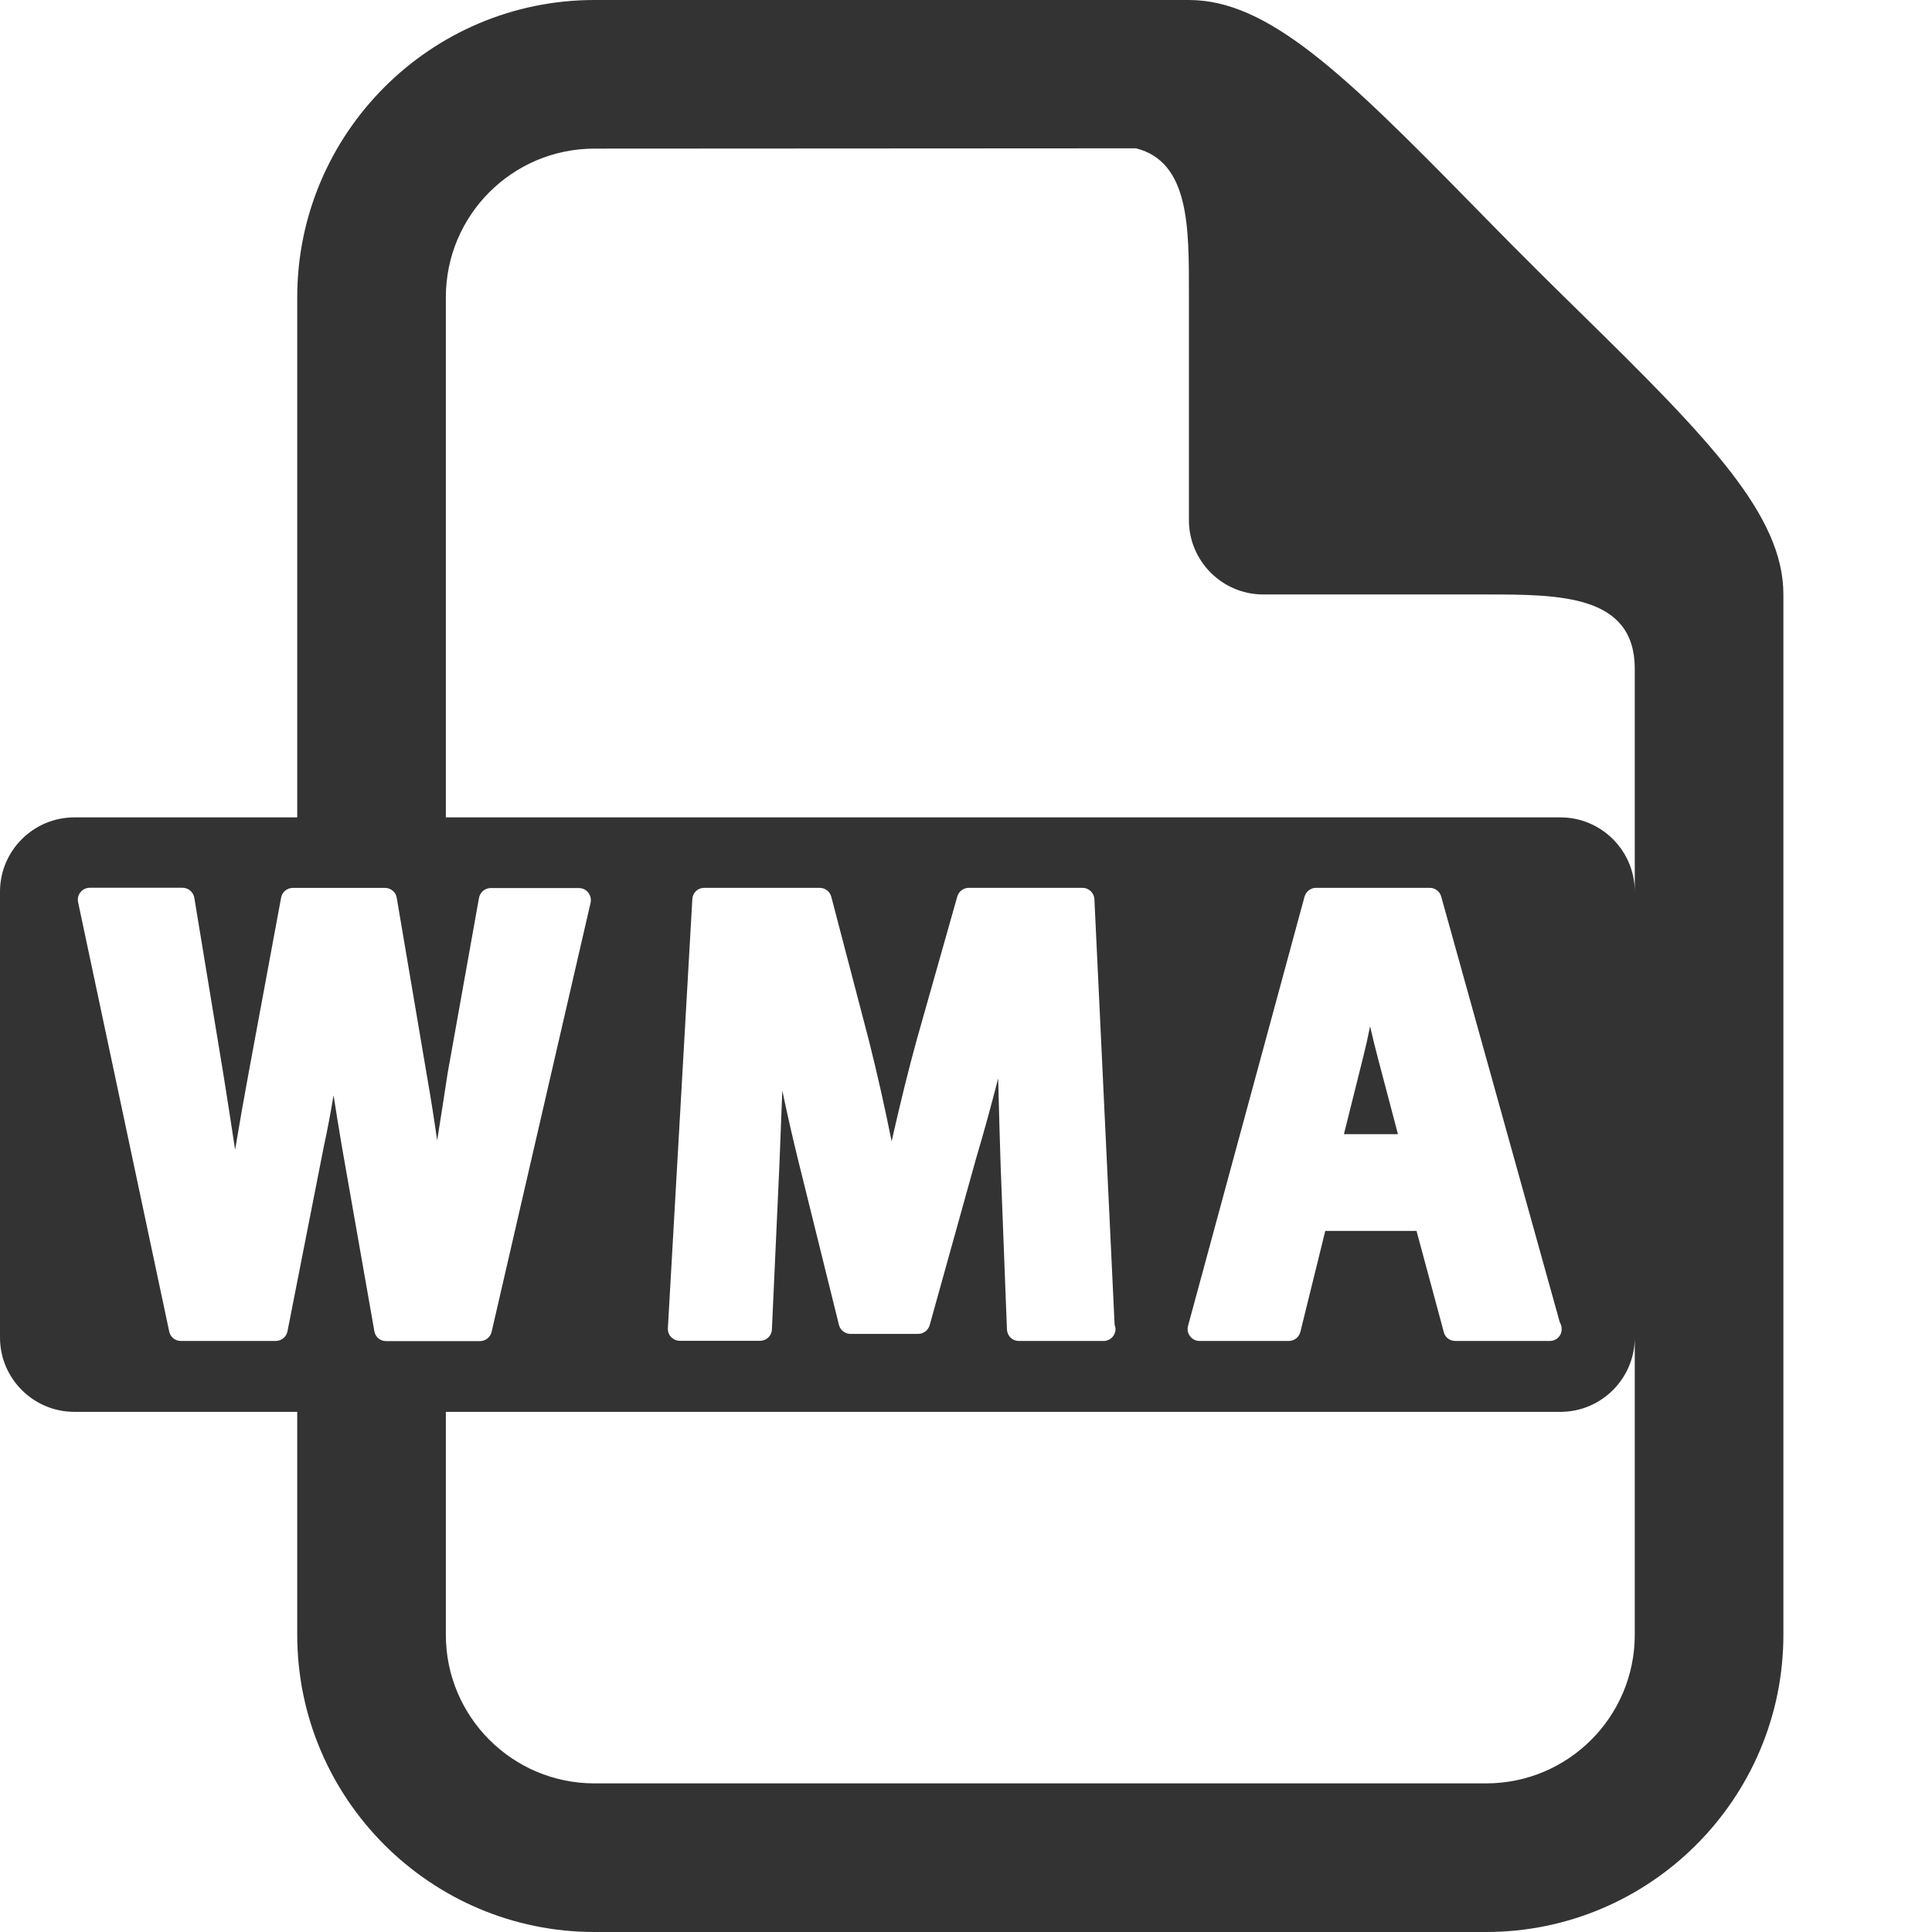 <?xml version="1.0" encoding="utf-8"?>
<!-- Generator: Adobe Illustrator 16.0.4, SVG Export Plug-In . SVG Version: 6.00 Build 0)  -->
<!DOCTYPE svg PUBLIC "-//W3C//DTD SVG 1.1//EN" "http://www.w3.org/Graphics/SVG/1.1/DTD/svg11.dtd">
<svg version="1.1" id="Layer_1" xmlns="http://www.w3.org/2000/svg" xmlns:xlink="http://www.w3.org/1999/xlink" x="0px" y="0px"
	 width="26px" height="26px" viewBox="0 0 26 26" enable-background="new 0 0 26 26" xml:space="preserve">
<g>
	<path fill="#333333" d="M18.543,14.239c-0.035-0.132-0.07-0.276-0.105-0.427c-0.03,0.15-0.063,0.297-0.096,0.426l-0.256,1.025
		h0.727L18.543,14.239z"/>
	<path fill="#333333" d="M21.266,4.207c-0.244-0.24-0.494-0.484-0.74-0.732c-0.248-0.246-0.491-0.496-0.731-0.74
		C18.082,0.988,17.062,0,16,0H8C5.795,0,4,1.795,4,4v7H1c-0.551,0-1,0.449-1,1v6c0,0.551,0.449,1,1,1h3v3c0,2.205,1.795,4,4,4h12
		c2.205,0,4-1.795,4-4V8C24,6.938,23.012,5.918,21.266,4.207z M3.711,18.046H2.433c-0.076,0-0.141-0.053-0.156-0.128l-1.226-5.776
		c-0.01-0.047,0.001-0.098,0.032-0.135c0.03-0.038,0.077-0.06,0.125-0.06h1.248c0.079,0,0.146,0.058,0.159,0.135l0.391,2.374
		c0.054,0.335,0.107,0.681,0.158,1.017c0.056-0.338,0.117-0.685,0.182-1.035l0.437-2.358c0.014-0.076,0.08-0.131,0.158-0.131h1.241
		c0.077,0,0.146,0.057,0.157,0.133l0.413,2.435c0.048,0.275,0.091,0.549,0.131,0.83c0.023-0.15,0.048-0.302,0.072-0.455l0.069-0.449
		l0.422-2.359c0.014-0.076,0.08-0.133,0.158-0.133H7.79c0.05,0,0.096,0.022,0.126,0.061c0.03,0.039,0.043,0.089,0.032,0.136
		l-1.332,5.775c-0.017,0.073-0.082,0.125-0.157,0.125H5.195c-0.078,0-0.145-0.056-0.157-0.133l-0.437-2.485
		C4.56,15.186,4.523,14.96,4.489,14.74c-0.039,0.234-0.082,0.463-0.132,0.693l-0.488,2.482C3.854,17.992,3.788,18.046,3.711,18.046z
		 M22,22c0,1.104-0.896,2-2,2H8c-1.104,0-2-0.896-2-2v-3h15c0.551,0,1-0.449,1-1V22z M8.988,17.874L9.317,12.1
		c0.004-0.086,0.074-0.152,0.16-0.152h1.555c0.072,0,0.137,0.05,0.155,0.12l0.505,1.929c0.114,0.452,0.217,0.913,0.307,1.362
		c0.112-0.495,0.228-0.969,0.34-1.373l0.544-1.922c0.02-0.068,0.082-0.116,0.155-0.116h1.53c0.084,0,0.156,0.067,0.16,0.154
		L15,17.828c0.007,0.018,0.012,0.038,0.012,0.058c0,0.089-0.072,0.16-0.16,0.16c-0.004,0-0.006,0-0.009,0H13.71
		c-0.087,0-0.155-0.069-0.159-0.155l-0.085-2.209c-0.011-0.344-0.023-0.742-0.033-1.17c-0.096,0.373-0.196,0.738-0.295,1.07
		l-0.627,2.252c-0.02,0.068-0.082,0.117-0.155,0.117h-0.911c-0.073,0-0.138-0.051-0.155-0.122L10.738,15.6
		c-0.07-0.285-0.142-0.599-0.21-0.924c-0.014,0.357-0.027,0.705-0.04,1.021l-0.1,2.193c-0.003,0.088-0.074,0.154-0.16,0.154h-1.08
		c-0.044,0-0.087-0.02-0.117-0.051C9.001,17.962,8.985,17.918,8.988,17.874z M15.988,17.843l1.568-5.777
		c0.021-0.069,0.082-0.118,0.155-0.118h1.53c0.072,0,0.135,0.048,0.154,0.117l1.596,5.73c0.017,0.027,0.025,0.059,0.025,0.09
		c0.002,0.09-0.069,0.161-0.16,0.161c-0.004,0-0.006,0-0.008,0h-1.264c-0.074,0-0.137-0.049-0.154-0.119l-0.367-1.362h-1.228
		L17.5,17.923c-0.018,0.072-0.081,0.123-0.156,0.123h-1.201c-0.051,0-0.098-0.024-0.127-0.063
		C15.984,17.943,15.975,17.891,15.988,17.843z M22,12c0-0.551-0.449-1-1-1H6V4c0-1.104,0.896-2,2-2l7.289-0.004
		C16.01,2.18,16,3.066,16,3.953V7c0,0.551,0.449,1,1,1h3c0.998,0,2,0.005,2,1V12z"/>
</g>
</svg>
